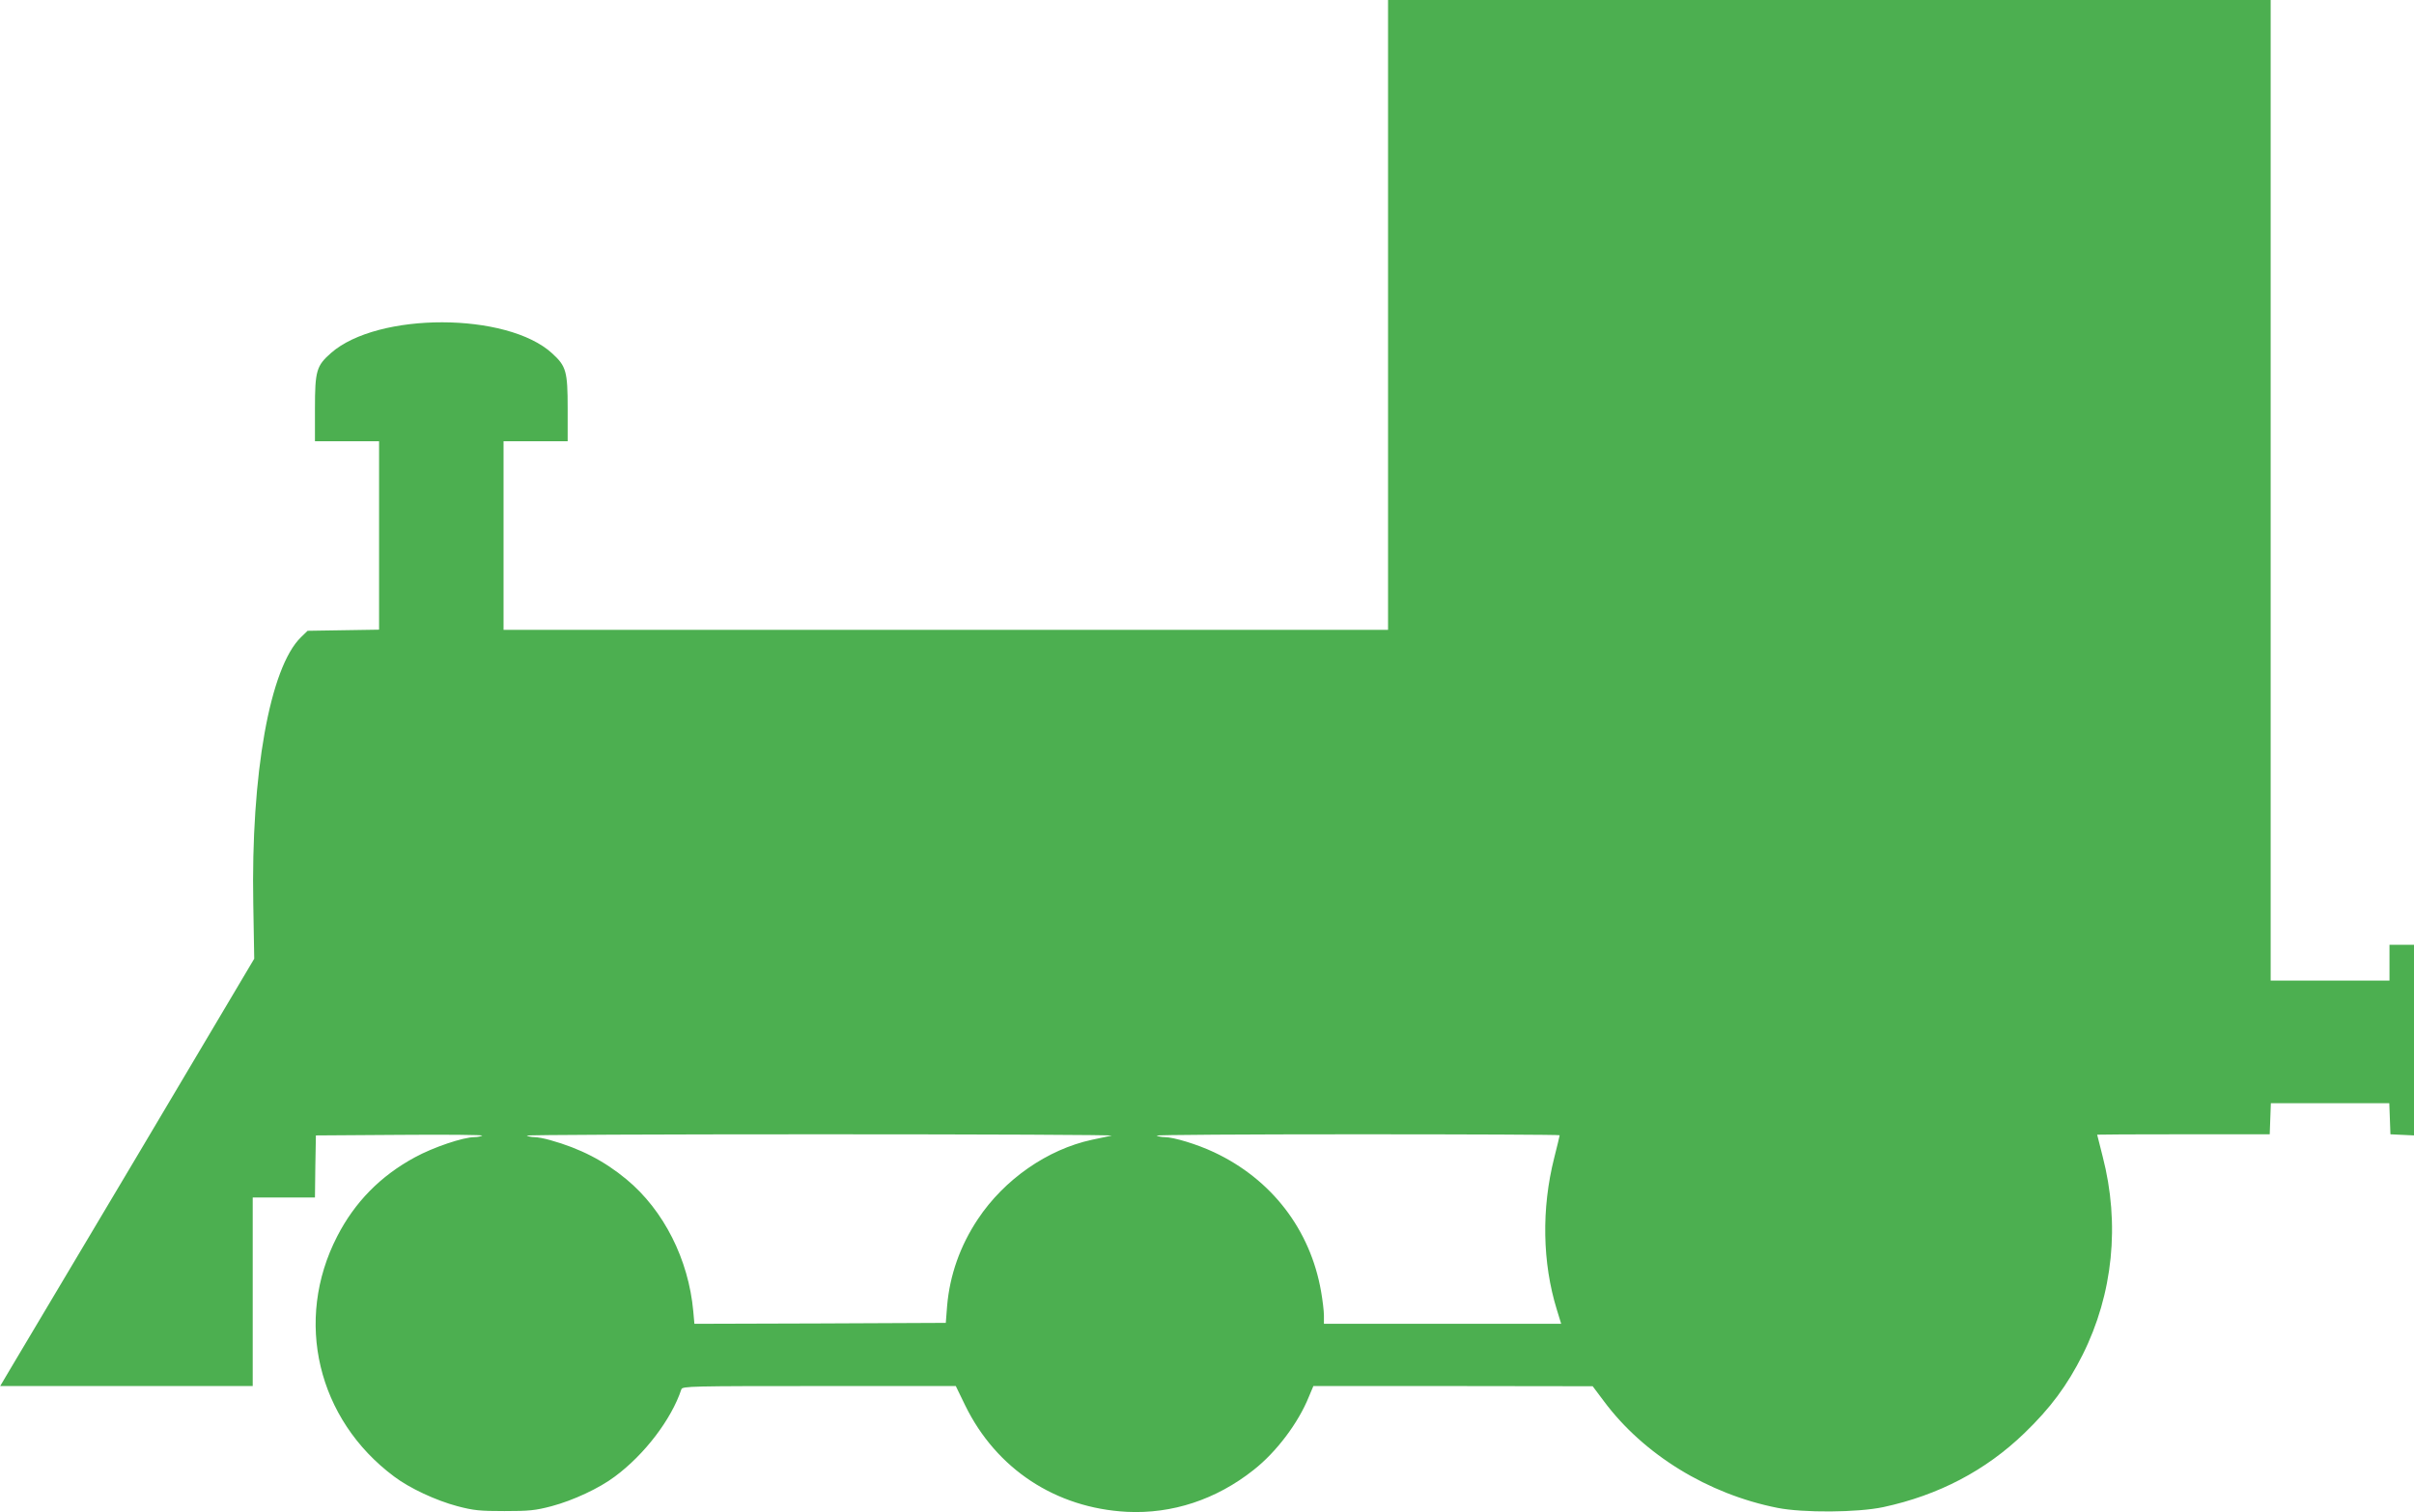 <?xml version="1.0" standalone="no"?>
<!DOCTYPE svg PUBLIC "-//W3C//DTD SVG 20010904//EN"
 "http://www.w3.org/TR/2001/REC-SVG-20010904/DTD/svg10.dtd">
<svg version="1.0" xmlns="http://www.w3.org/2000/svg"
 width="1280pt" height="802pt" viewBox="0 0 1280 802"
 preserveAspectRatio="xMidYMid meet">
<g transform="translate(0,802) scale(0.1,-0.1)"
fill="#4caf50" stroke="none">
<path d="M7360 6350 l0 -1670 -2345 0 -2345 0 0 500 0 500 170 0 170 0 0 173
c0 199 -8 225 -82 293 -238 219 -925 220 -1173 2 -77 -68 -85 -94 -85 -295 l0
-173 170 0 170 0 0 -499 0 -500 -189 -3 -190 -3 -35 -34 c-165 -160 -266 -726
-253 -1415 l5 -290 -615 -1036 c-339 -569 -642 -1079 -674 -1132 l-58 -98 669
0 670 0 0 500 0 500 165 0 165 0 2 165 3 164 447 3 c245 2 441 0 435 -4 -7 -4
-25 -8 -40 -8 -61 0 -220 -54 -317 -107 -183 -99 -319 -238 -412 -419 -230
-446 -105 -971 302 -1274 82 -62 222 -127 335 -157 87 -23 120 -26 250 -26
130 0 163 3 250 26 113 30 253 95 335 157 157 116 300 303 353 463 6 16 50 17
731 17 l724 0 50 -103 c165 -337 480 -544 857 -564 240 -12 474 65 672 222
121 95 237 249 293 388 l24 57 740 0 741 -1 60 -80 c210 -282 551 -492 920
-565 136 -27 425 -25 561 4 293 63 543 194 748 392 139 134 227 253 309 416
161 322 199 693 106 1052 -16 62 -29 114 -29 115 0 1 206 2 458 2 l457 0 3 83
3 82 314 0 314 0 3 -82 3 -83 63 -3 62 -3 0 506 0 505 -65 0 -65 0 0 -95 0
-95 -315 0 -315 0 0 2600 0 2600 -2340 0 -2340 0 0 -1670z m-1466 -4352 c-16
-3 -63 -14 -104 -22 -236 -51 -465 -210 -605 -421 -94 -141 -149 -297 -163
-460 l-7 -90 -667 -3 -666 -2 -6 67 c-25 274 -156 535 -354 699 -118 98 -246
164 -404 208 -31 9 -69 16 -85 16 -15 0 -33 4 -40 8 -6 4 696 7 1559 7 864 0
1557 -3 1542 -7z m2376 2 c0 -3 -13 -57 -29 -120 -68 -269 -63 -556 14 -805
l23 -75 -629 0 -629 0 0 44 c0 24 -7 81 -15 127 -57 329 -263 596 -568 739
-89 42 -214 80 -262 80 -16 0 -35 4 -42 8 -6 4 472 7 1063 7 591 0 1074 -2
1074 -5z"/>
</g>
</svg>
